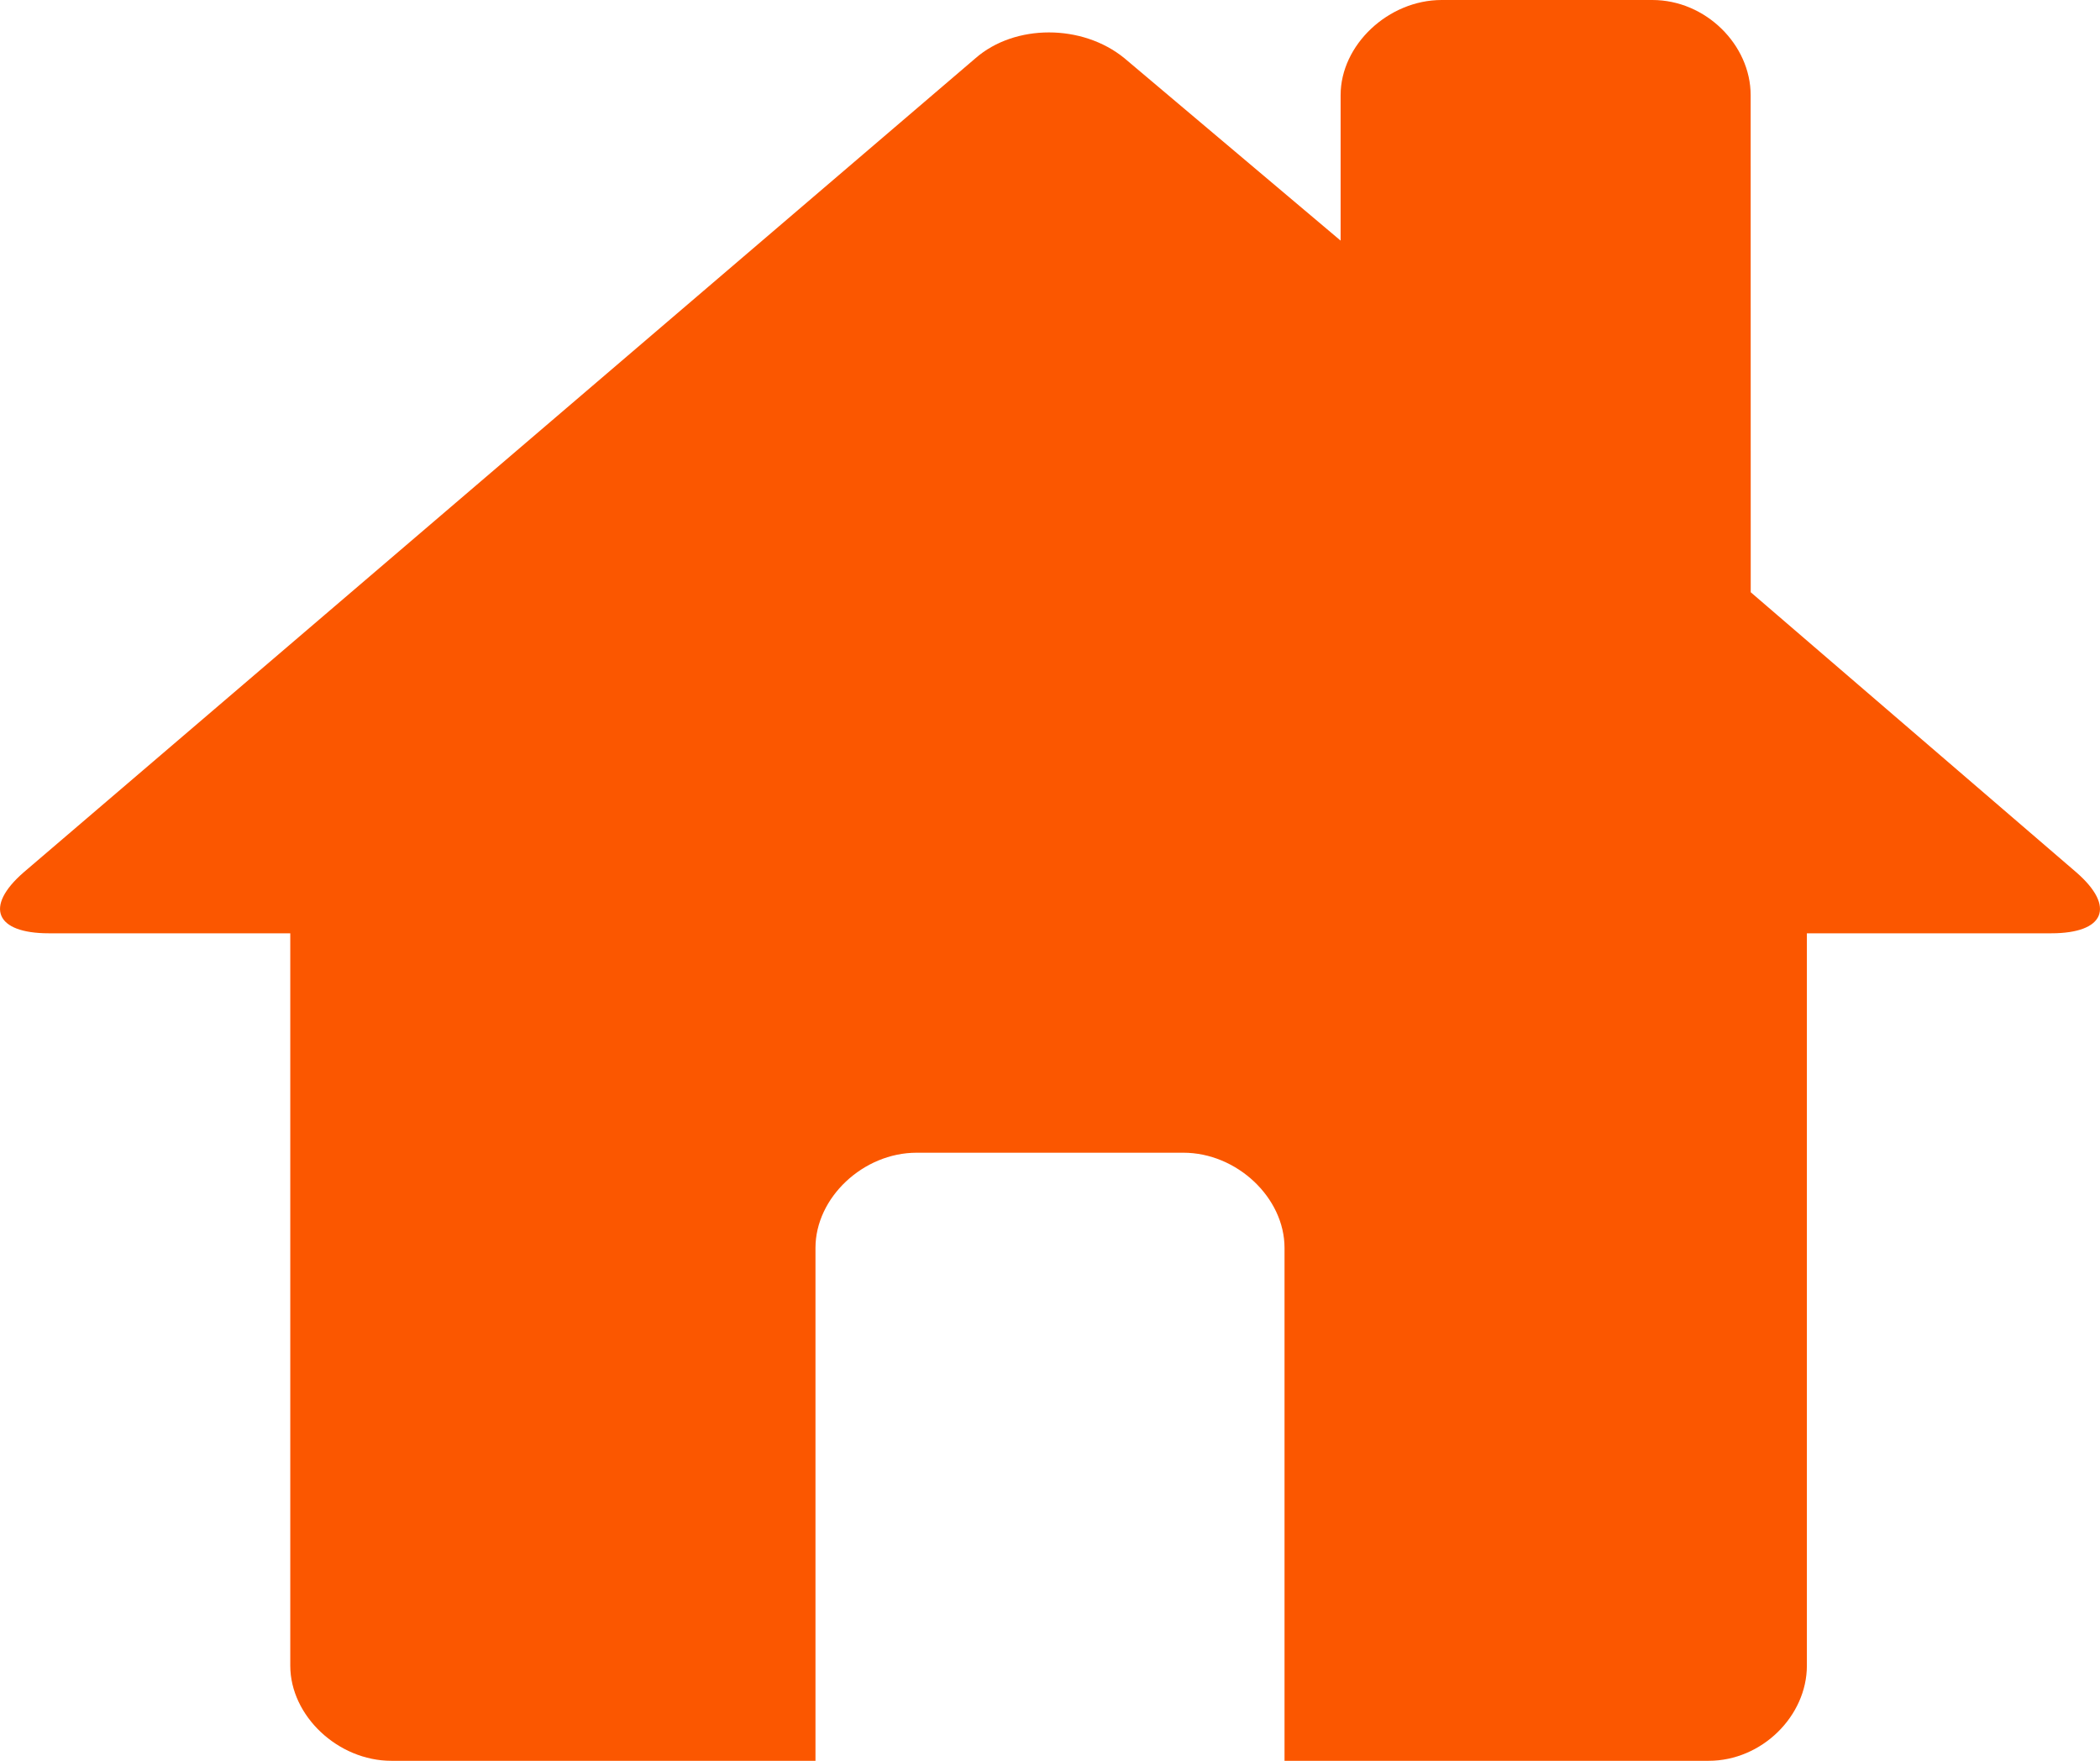 <svg width="31" height="26" viewBox="0 0 31 26" fill="none" xmlns="http://www.w3.org/2000/svg">
<path d="M25.844 8.745L30.653 12.883C31.234 13.39 31.069 13.781 30.28 13.781H26.673V24.595C26.673 25.337 26.01 26 25.222 26H18.962V18.426C18.962 17.684 18.257 17.021 17.469 17.021H13.531C12.743 17.021 12.038 17.684 12.038 18.426V26H5.778C4.99 26 4.285 25.337 4.285 24.595V13.781H0.72C-0.068 13.781 -0.234 13.39 0.347 12.883L14.401 0.859C14.982 0.352 15.977 0.352 16.598 0.859L19.79 3.553V1.405C19.79 0.663 20.494 0 21.282 0H24.392C25.18 0 25.843 0.663 25.843 1.405L25.844 8.745Z" fill="#FB5700"/>
</svg>
